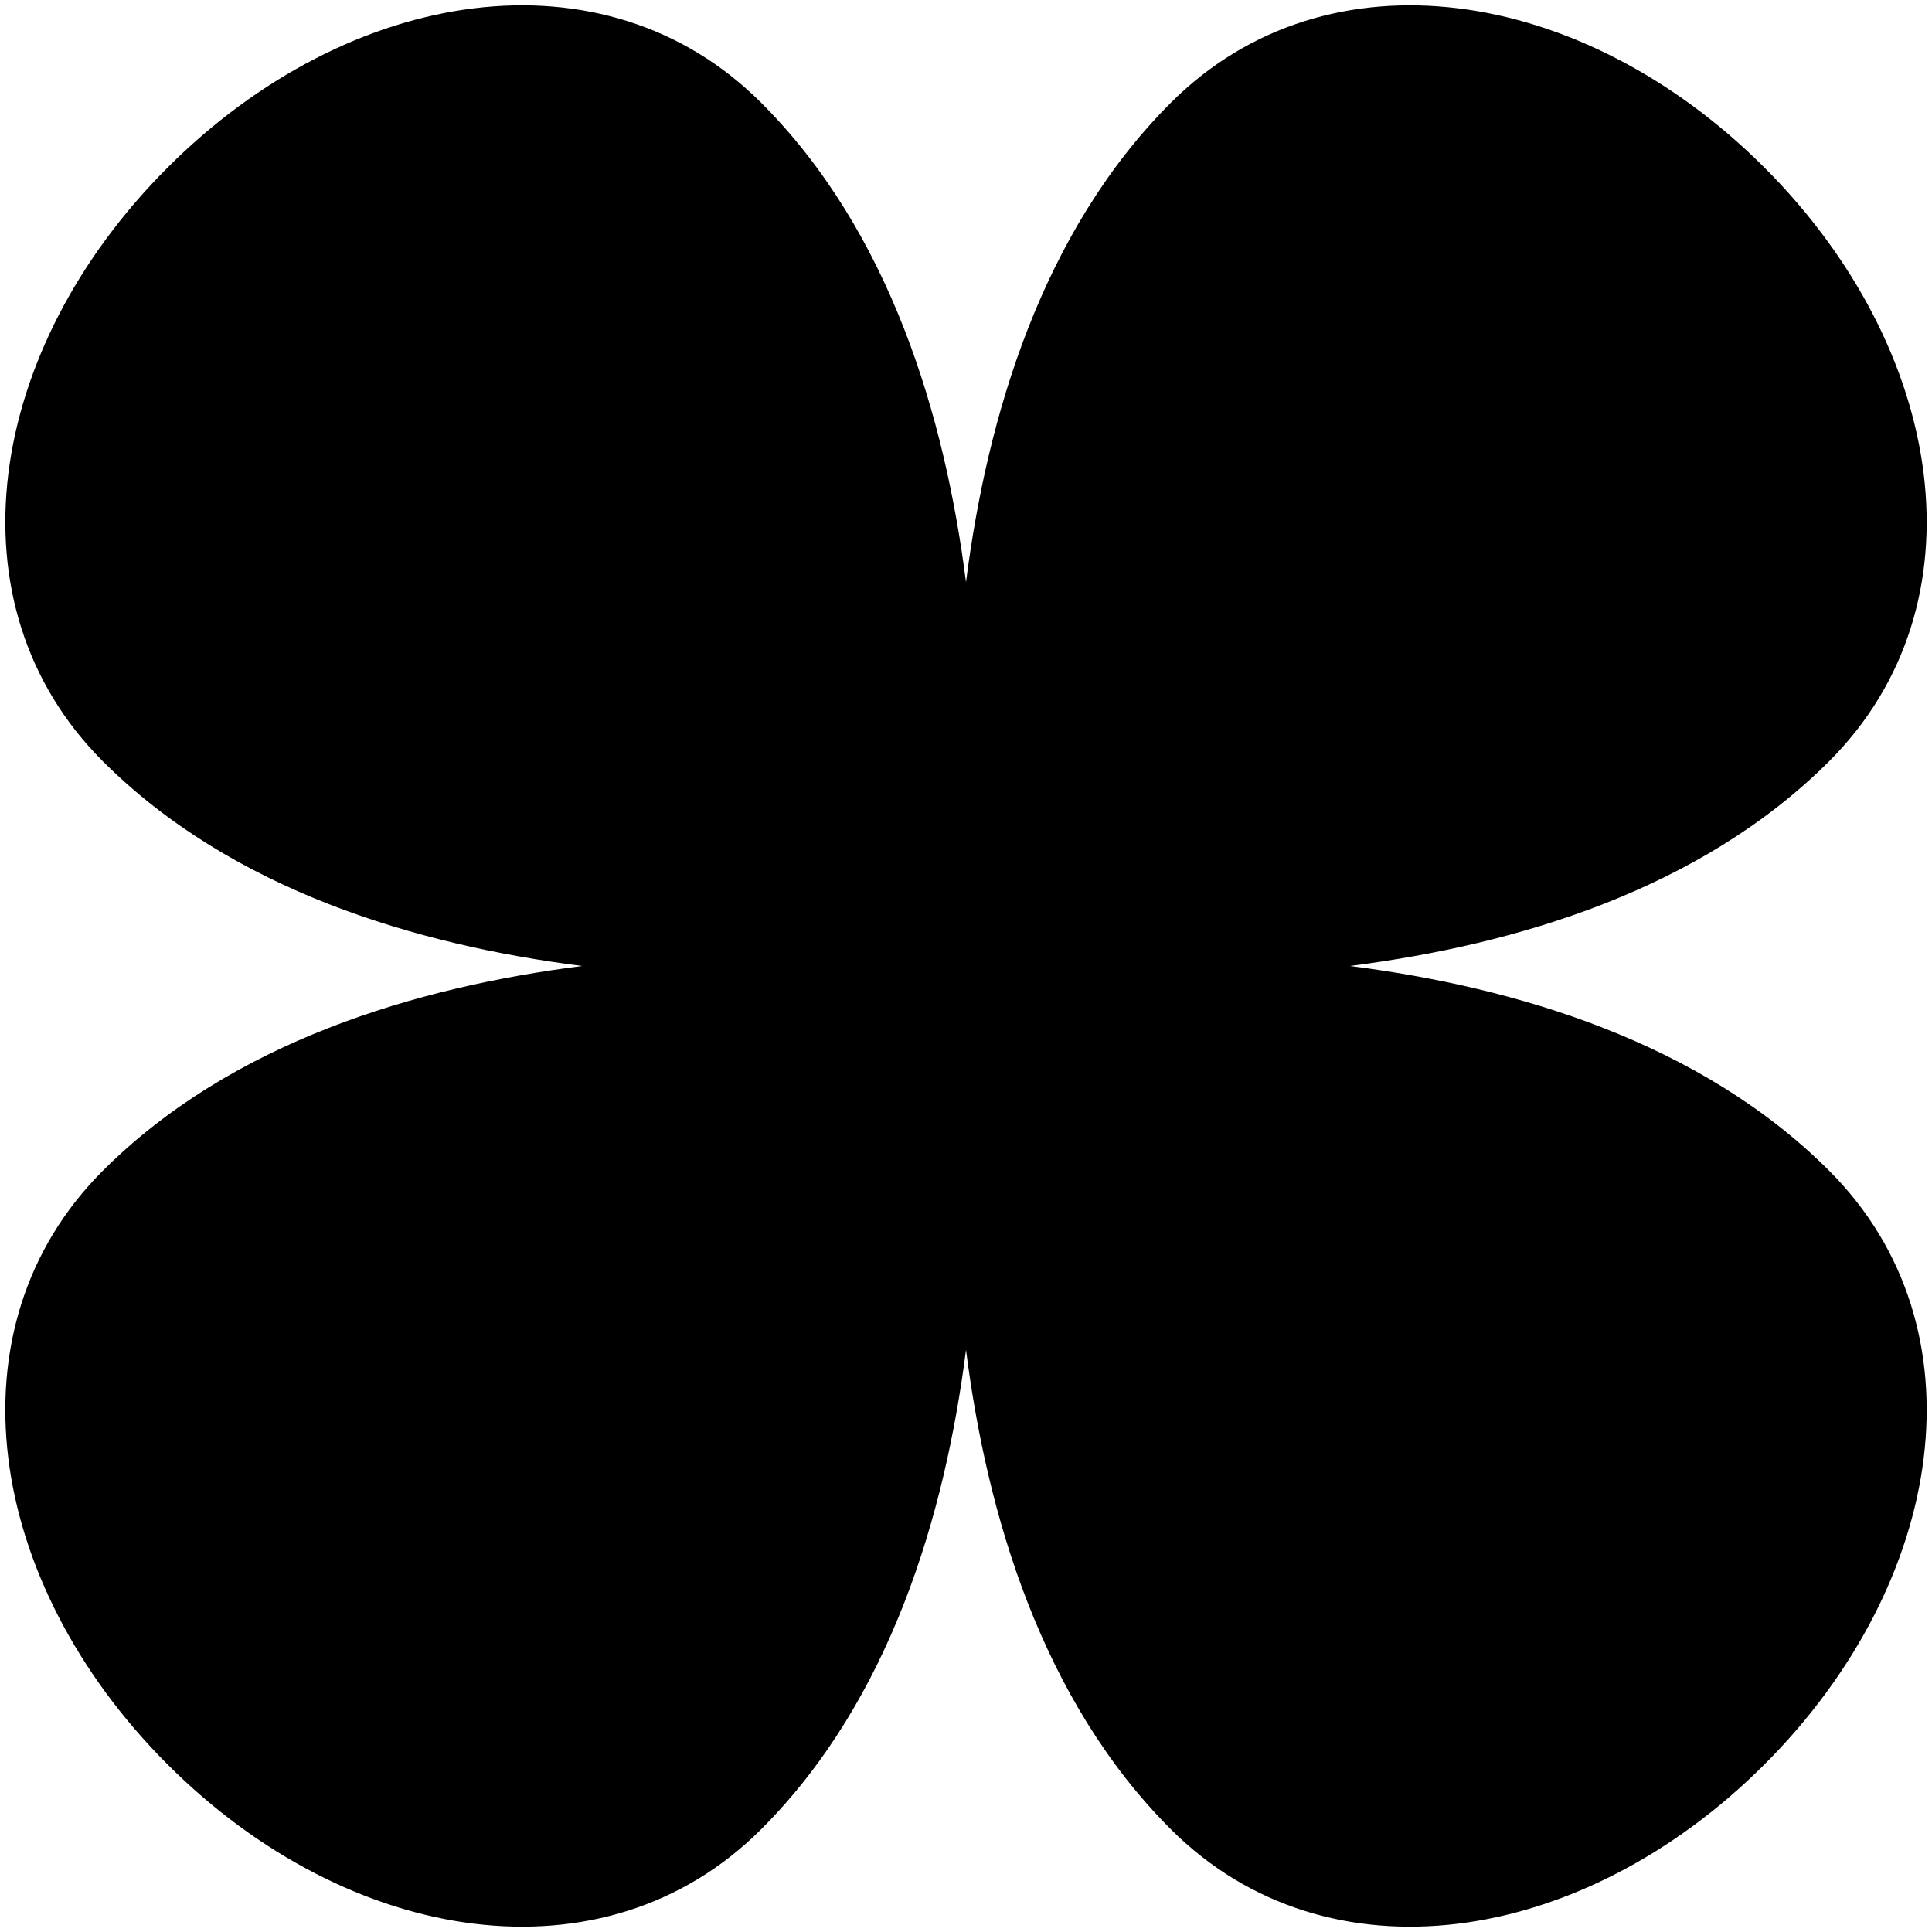 <?xml version="1.0" encoding="UTF-8"?>
<svg id="Layer_1" data-name="Layer 1" xmlns="http://www.w3.org/2000/svg" viewBox="0 0 1024 1024">
  <defs>
    <style>
      .cls-1 {
        stroke-width: 0px;
      }
    </style>
  </defs>
  <path class="cls-1" d="m969.54,620.54c-68.39-68.39-166.33-97.38-254.08-108.55,87.74-11.16,185.69-40.15,254.08-108.55,82.93-82.92,62.02-218.25-34.35-314.62s-231.71-117.28-314.64-34.35c-68.39,68.39-97.38,166.33-108.55,254.08-11.16-87.74-40.15-185.69-108.54-254.07C320.53-28.47,185.2-7.56,88.83,88.82-7.55,185.19-28.46,320.52,54.47,403.46c68.39,68.39,166.33,97.38,254.07,108.54-87.74,11.16-185.69,40.15-254.08,108.55-82.93,82.93-62.02,218.27,34.35,314.64s231.71,117.28,314.64,34.35c68.39-68.39,97.38-166.33,108.55-254.08,11.16,87.74,40.15,185.69,108.55,254.08,82.93,82.93,218.27,62.02,314.64-34.35,96.37-96.37,117.28-231.71,34.35-314.64h0Z"/>
</svg>